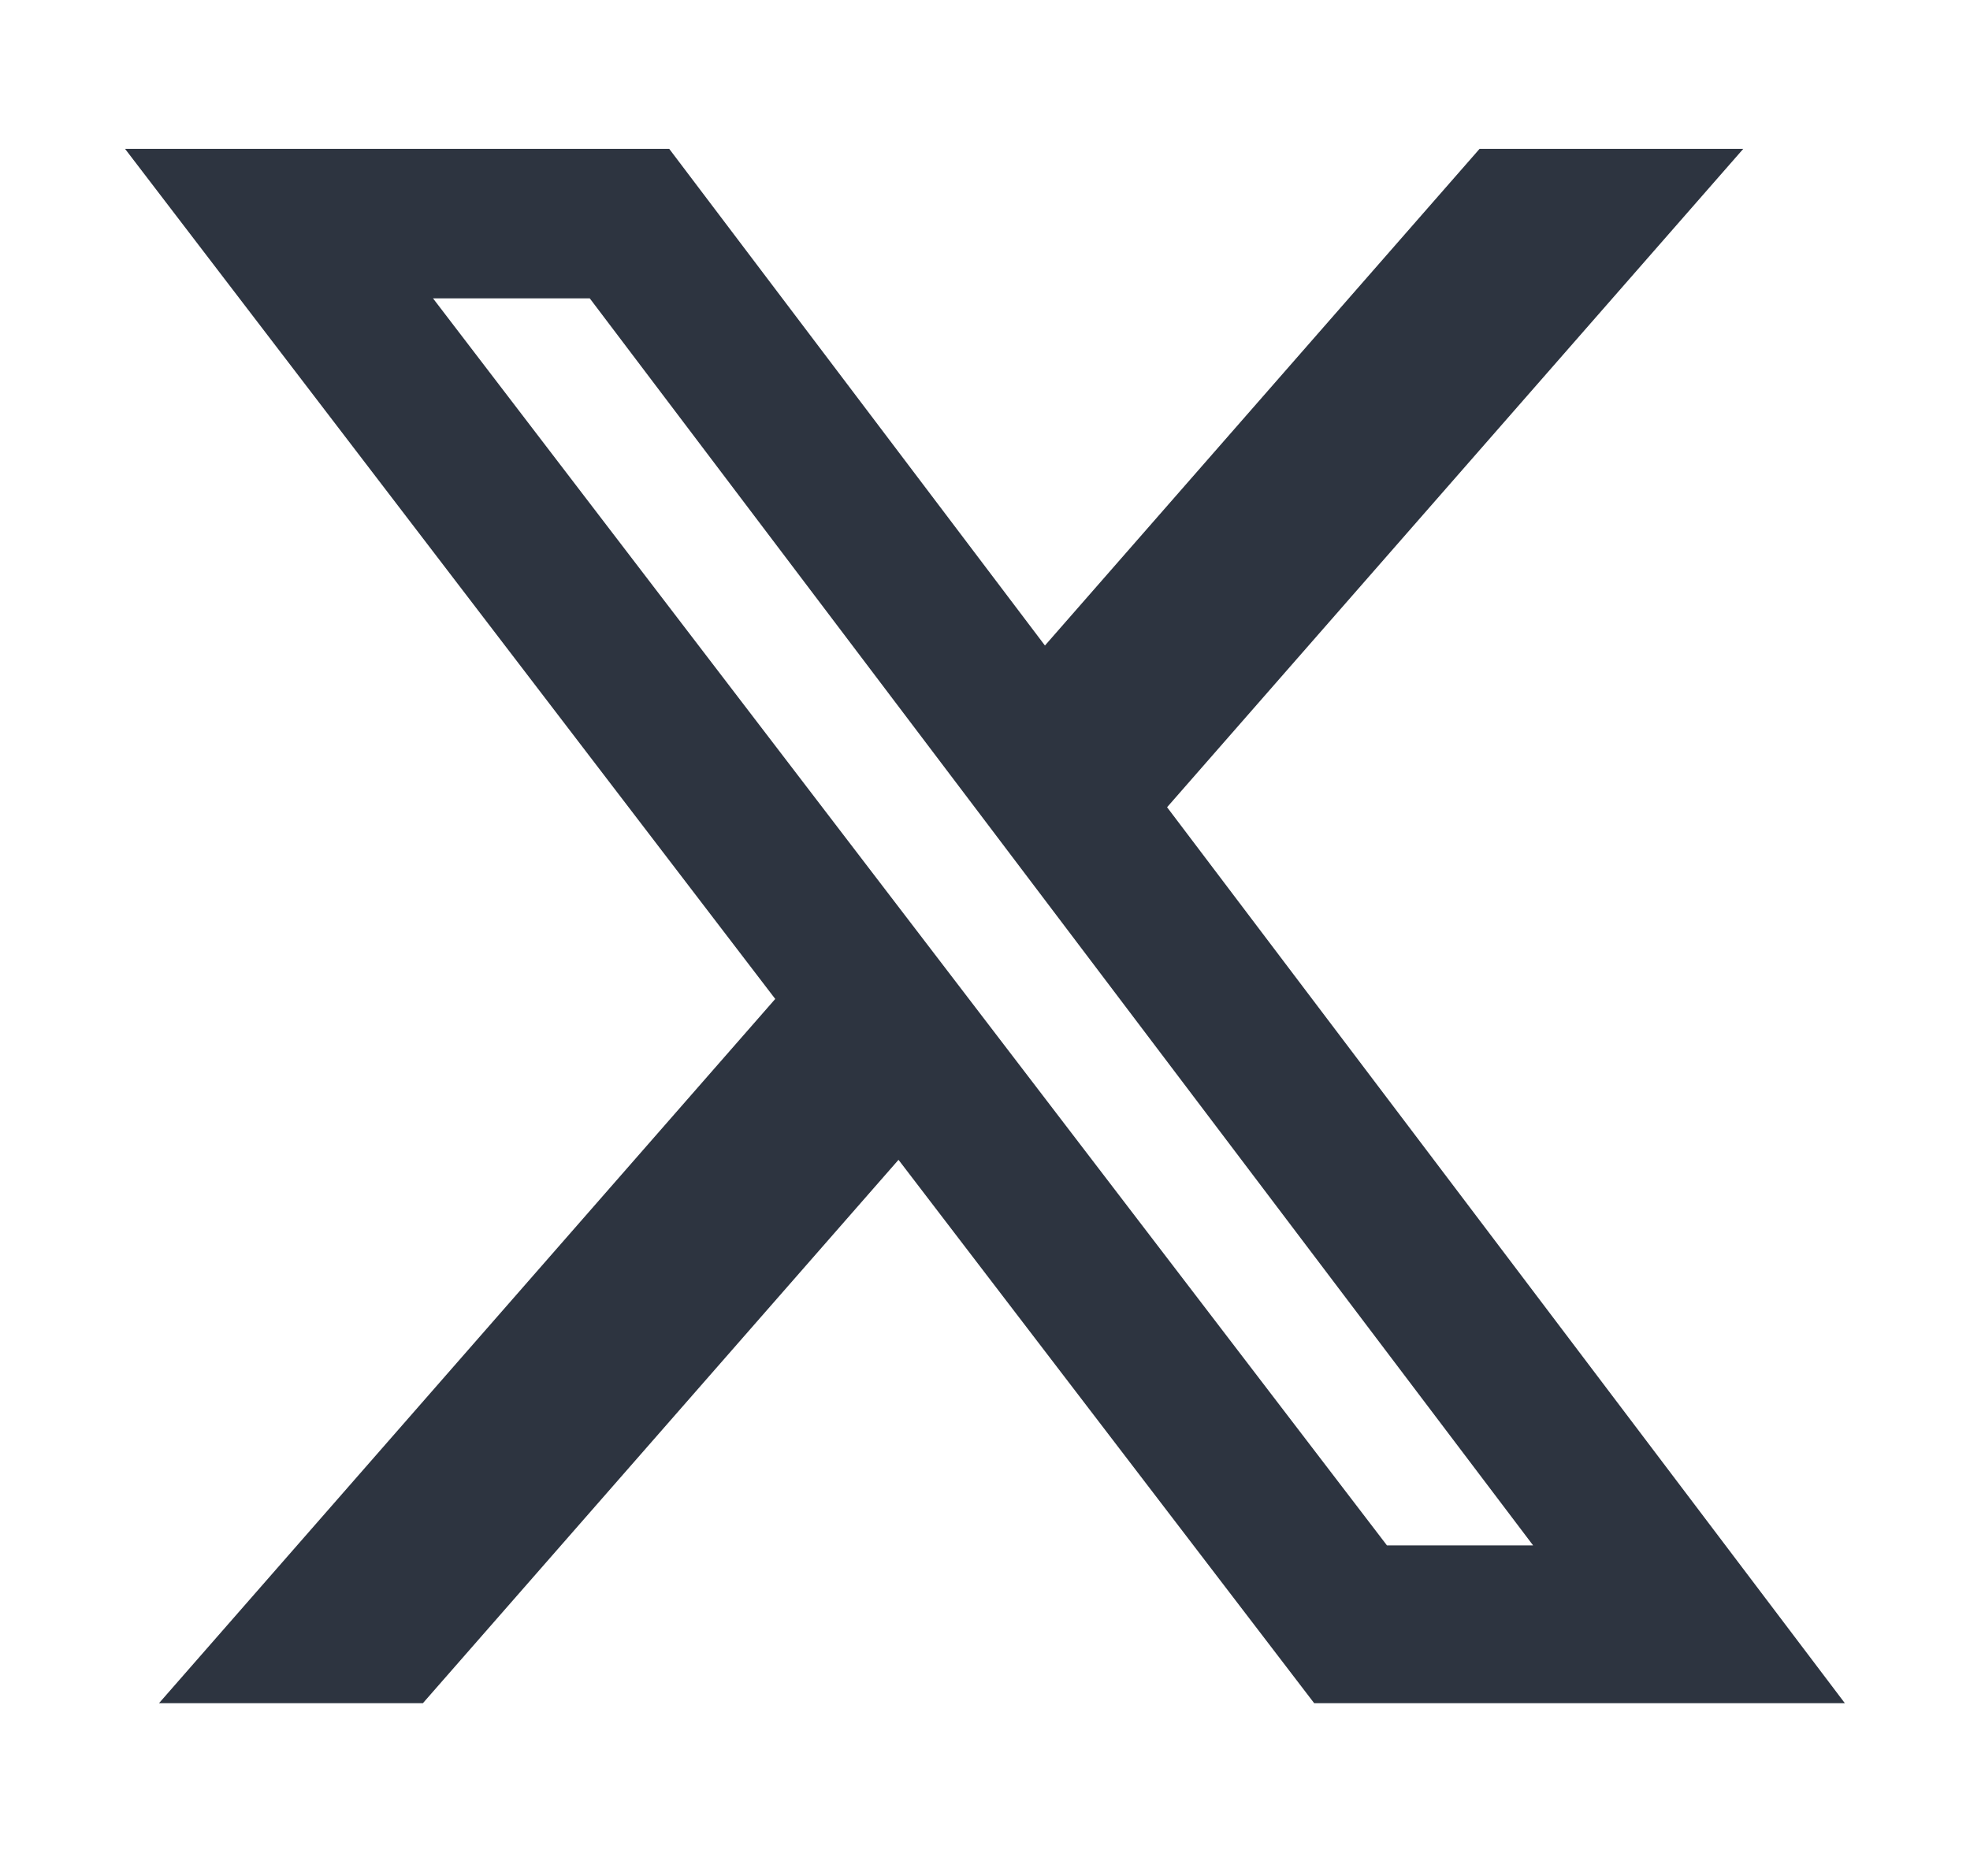 <svg width="21" height="20" viewBox="0 0 21 20" fill="none" xmlns="http://www.w3.org/2000/svg">
<path d="M15.772 1.587H18.583L12.441 8.606L19.666 18.158H14.009L9.578 12.365L4.508 18.158H1.695L8.264 10.65L1.333 1.587H7.134L11.139 6.882L15.772 1.587ZM14.785 16.476H16.343L6.287 3.181H4.616L14.785 16.476Z" fill="#2D3440"/>
</svg>
